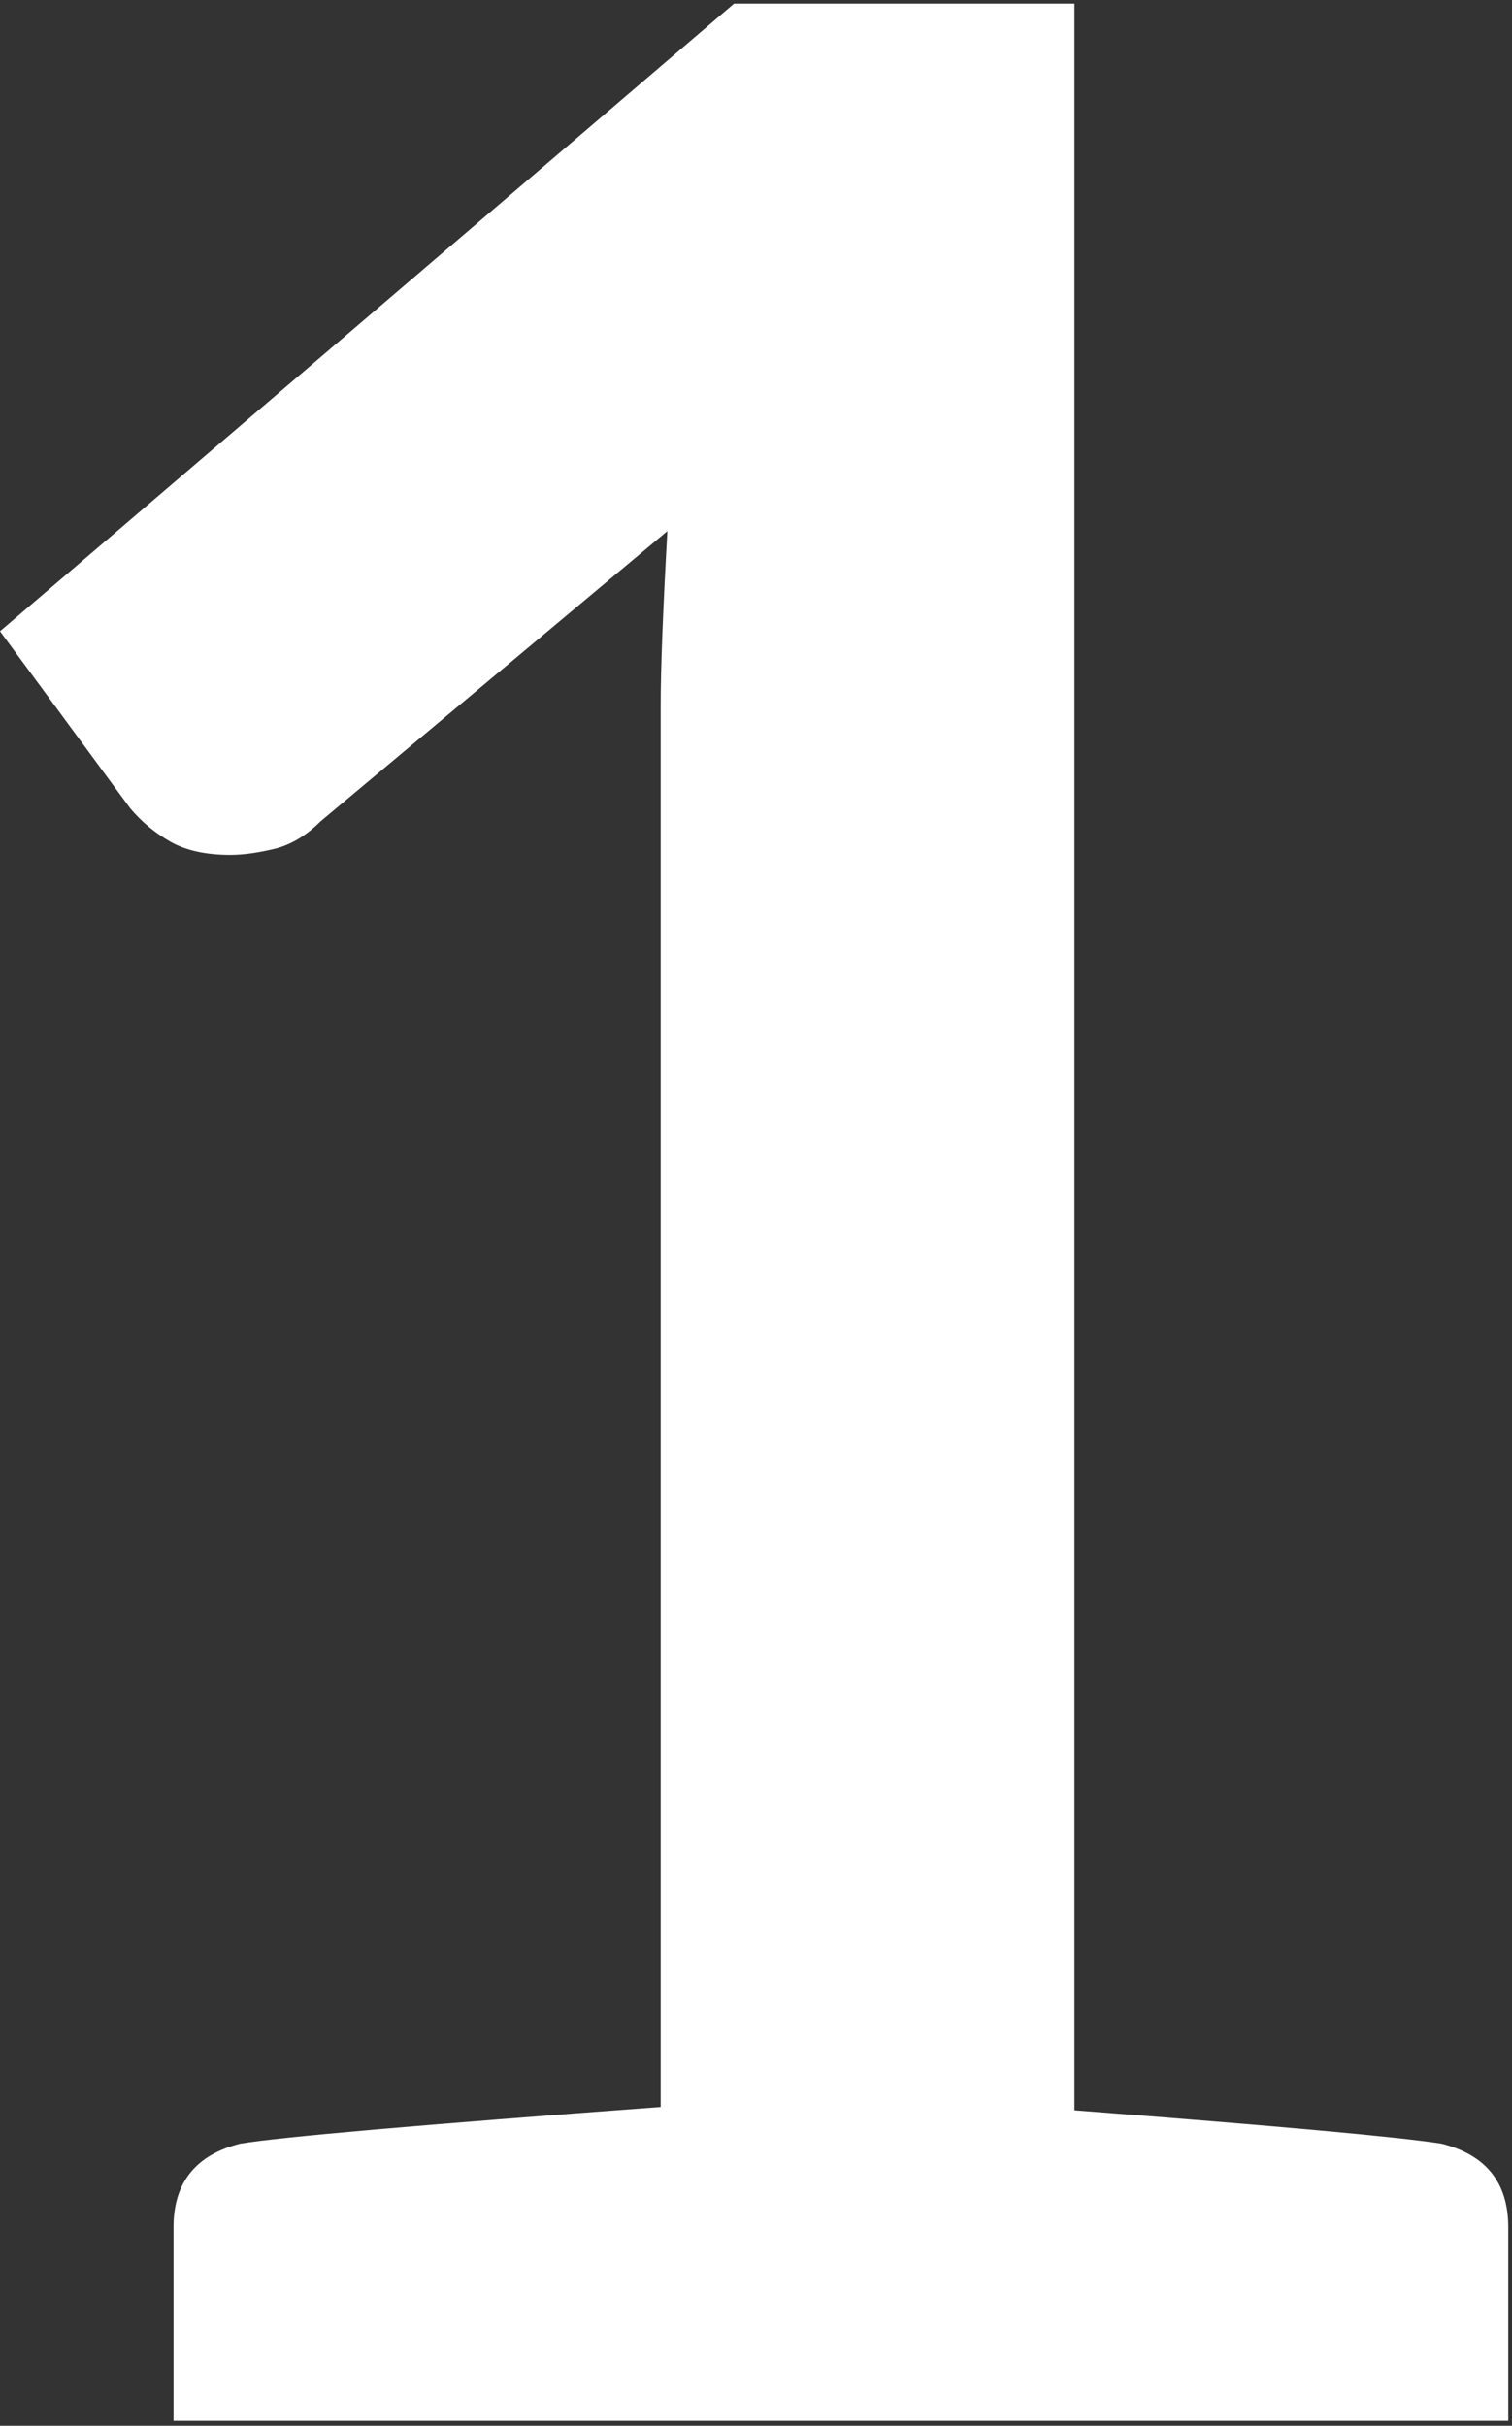 <svg width="58" height="93" viewBox="0 0 58 93" fill="none" xmlns="http://www.w3.org/2000/svg">
<rect x="0" y="0" width="58" height="93" fill="#333333" stroke="none"/>
<path d="M55.296 82.185C57.003 82.612 57.856 83.678 57.856 85.385V92.809H6.656V85.385C6.656 83.678 7.509 82.612 9.216 82.185C10.752 81.929 16.128 81.46 25.344 80.777V27.017C25.344 25.652 25.429 23.433 25.6 20.361L12.288 31.497C11.776 32.009 11.221 32.35 10.624 32.521C9.941 32.692 9.344 32.777 8.832 32.777C7.893 32.777 7.125 32.606 6.528 32.265C5.931 31.924 5.419 31.497 4.992 30.985L0 24.201L28.16 0.137H41.216V80.905C48.981 81.502 53.675 81.929 55.296 82.185Z" fill="white"/>
</svg>
